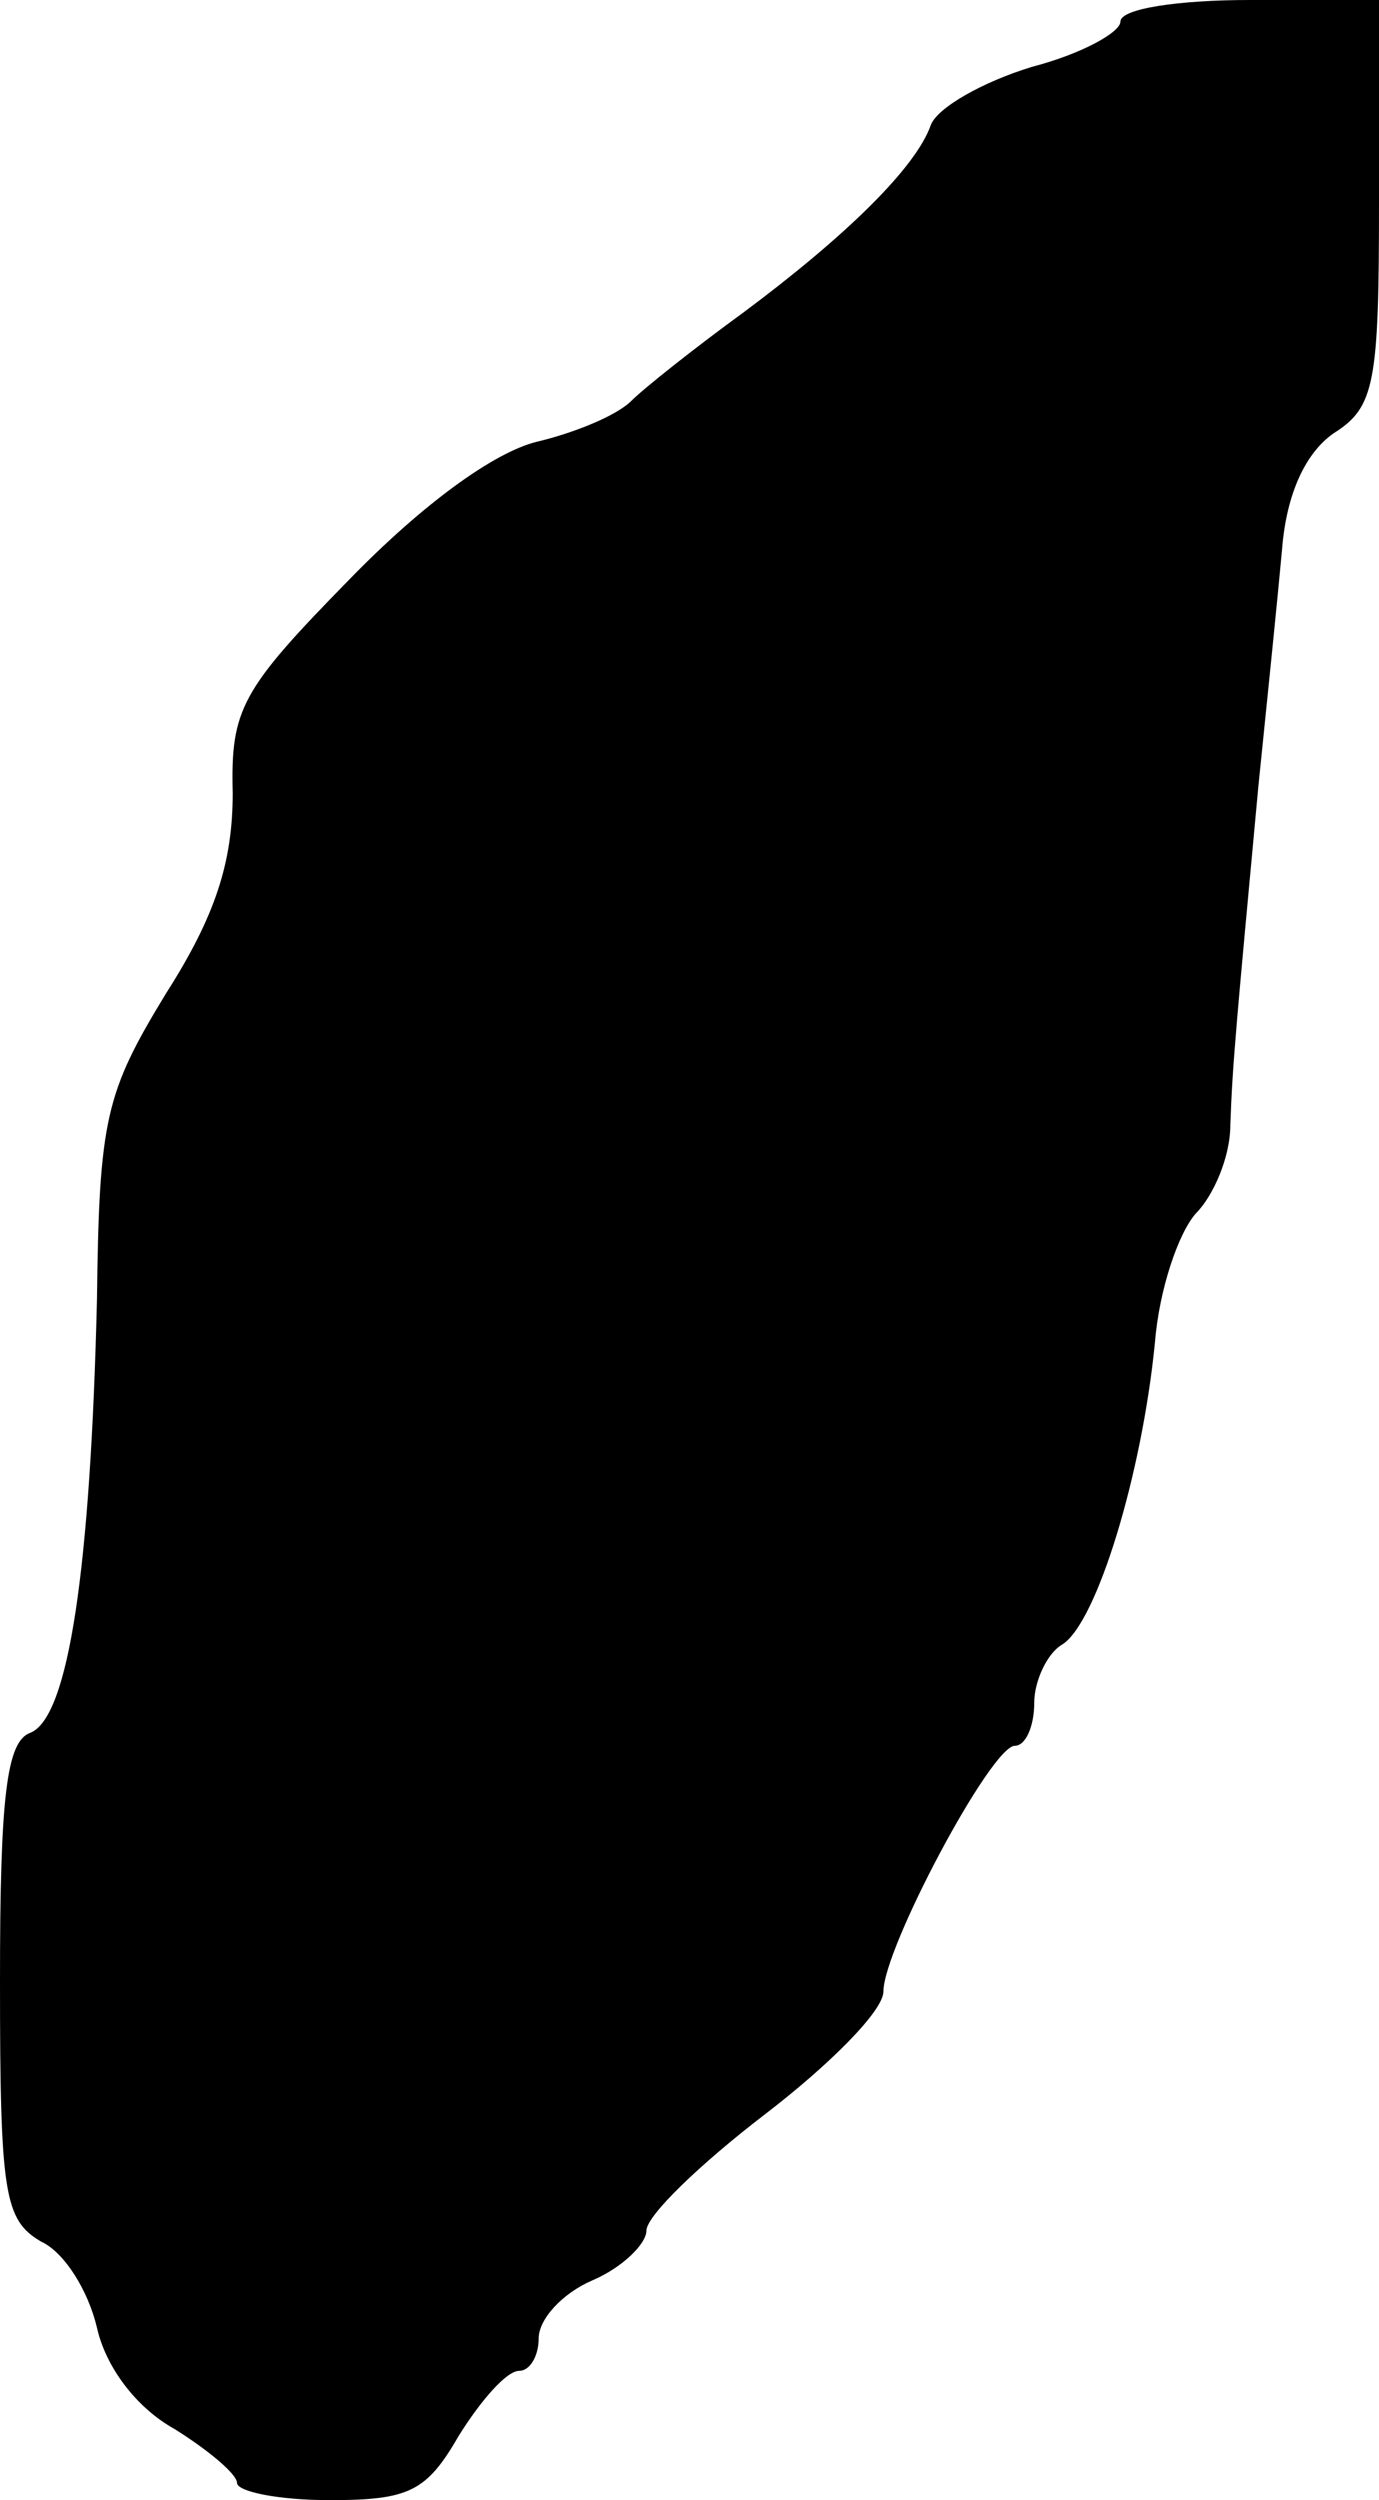 <?xml version="1.0" standalone="no"?>
<!DOCTYPE svg PUBLIC "-//W3C//DTD SVG 20010904//EN"
 "http://www.w3.org/TR/2001/REC-SVG-20010904/DTD/svg10.dtd">
<svg version="1.0" xmlns="http://www.w3.org/2000/svg"
 width="64pt" height="116pt" viewBox="0 0 64 116"
 preserveAspectRatio="xMidYMid meet">
<g transform="translate(0,116) scale(0.1,-0.1)"
fill="#000000" stroke="none">
<path d="M520 1150 c0 -5 -18 -15 -41 -21 -23 -7 -44 -19 -47 -27 -7 -20 -40
-52 -87 -87 -22 -16 -46 -35 -52 -41 -7 -7 -27 -15 -44 -19 -20 -5 -53 -29
-87 -64 -50 -51 -55 -60 -54 -99 0 -32 -8 -57 -31 -93 -28 -46 -31 -58 -32
-142 -3 -124 -13 -194 -31 -201 -11 -4 -14 -30 -14 -115 0 -99 2 -111 19 -121
11 -5 22 -23 26 -40 4 -18 18 -37 36 -47 16 -10 29 -21 29 -25 0 -4 19 -8 43
-8 37 0 45 4 60 30 10 16 22 30 28 30 5 0 9 7 9 15 0 9 11 21 25 27 14 6 25
17 25 23 0 7 25 31 55 54 30 23 55 48 55 57 0 20 50 114 61 114 5 0 9 9 9 20
0 10 6 23 13 27 16 10 37 79 43 140 2 25 11 51 19 60 8 8 16 26 16 41 1 29 3
49 13 157 4 39 9 88 11 110 2 26 11 45 24 54 19 12 21 23 21 107 l0 94 -60 0
c-33 0 -60 -4 -60 -10z"/>
</g>
</svg>
